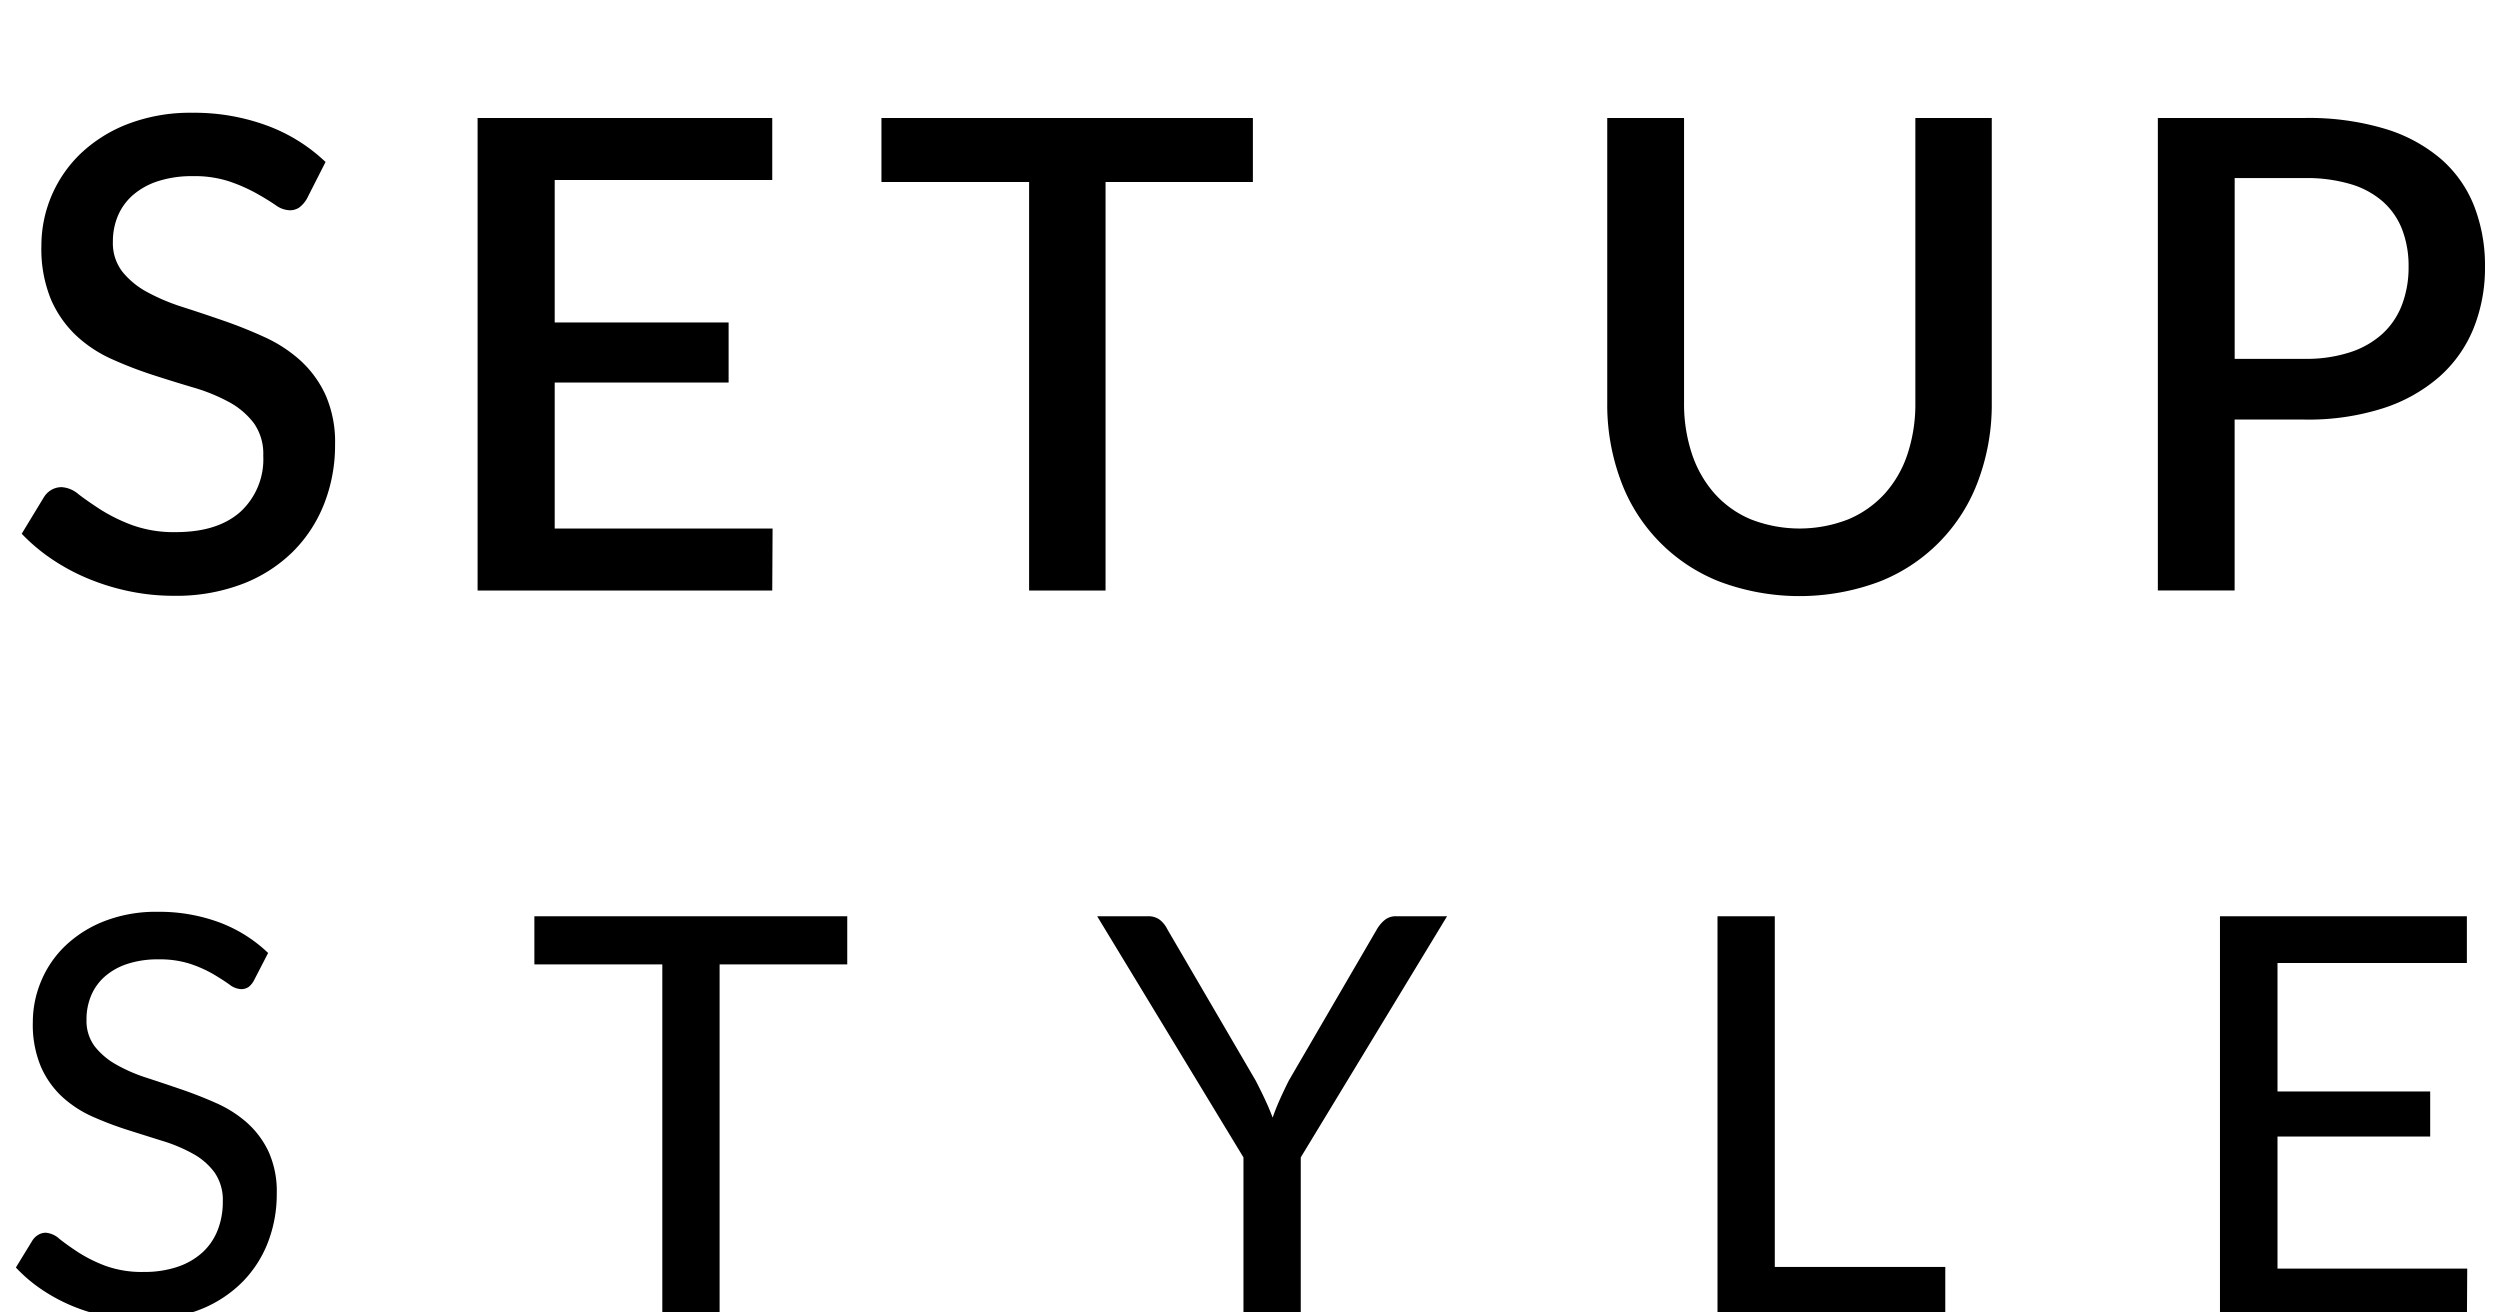 <svg id="_02_のコピー" data-name="02 のコピー" xmlns="http://www.w3.org/2000/svg" width="400" height="210" viewBox="0 0 400 210">
  <defs>
    <style>
      .cls-1 {
        fill-rule: evenodd;
      }
    </style>
  </defs>
  <path id="SET_UP_" data-name="SET UP  " class="cls-1" d="M52.088,25.918a27.2,27.2,0,0,0-9.371-5.828,33.624,33.624,0,0,0-11.944-2.047,27.825,27.825,0,0,0-10.29,1.785A22.87,22.87,0,0,0,12.9,24.579,20.417,20.417,0,0,0,6.623,39.305a21.22,21.22,0,0,0,1.523,8.584,17.489,17.489,0,0,0,4.016,5.775,20.694,20.694,0,0,0,5.7,3.78,63.726,63.726,0,0,0,6.51,2.52q3.308,1.077,6.51,2.021a28.886,28.886,0,0,1,5.7,2.31,12.39,12.39,0,0,1,4.016,3.386,8.454,8.454,0,0,1,1.523,5.224,11.413,11.413,0,0,1-3.649,8.978q-3.649,3.256-10.316,3.255a19.623,19.623,0,0,1-7.035-1.129A27.269,27.269,0,0,1,16.1,81.542q-2.074-1.339-3.544-2.468a4.562,4.562,0,0,0-2.678-1.129,3.222,3.222,0,0,0-1.627.42A3.465,3.465,0,0,0,7.043,79.52L3.473,85.4A29.342,29.342,0,0,0,8.356,89.5a32.771,32.771,0,0,0,5.854,3.124,36.527,36.527,0,0,0,6.562,1.995,34.888,34.888,0,0,0,7.061.709,29.719,29.719,0,0,0,10.946-1.89,23.346,23.346,0,0,0,8.085-5.171,22.262,22.262,0,0,0,5.014-7.691,25.611,25.611,0,0,0,1.732-9.45,18.628,18.628,0,0,0-1.523-7.928,17.135,17.135,0,0,0-4.016-5.513,22.291,22.291,0,0,0-5.7-3.727q-3.2-1.469-6.536-2.625T29.3,49.149a32.353,32.353,0,0,1-5.7-2.389,13.007,13.007,0,0,1-4.016-3.281,7.476,7.476,0,0,1-1.522-4.8,10.563,10.563,0,0,1,.814-4.174,9.088,9.088,0,0,1,2.441-3.334,11.513,11.513,0,0,1,4.016-2.2,17.7,17.7,0,0,1,5.539-.788,17.8,17.8,0,0,1,5.88.866,26.708,26.708,0,0,1,4.279,1.89q1.811,1.024,3.045,1.864a4.082,4.082,0,0,0,2.231.84,2.655,2.655,0,0,0,1.575-.446A4.636,4.636,0,0,0,49.1,31.8Zm24.327-7.035v75.6H123.56l0.053-9.922H88.753V61.2h27.825V51.59H88.753V28.805H123.56V18.883H76.415Zm64.616,0V29.12h23.625V94.483h12.232V29.12h23.573V18.883h-59.43Zm139.1,64.208a16.142,16.142,0,0,1-5.8-4.121,18.262,18.262,0,0,1-3.623-6.352,25.374,25.374,0,0,1-1.26-8.216V18.883H257.159v45.57a34.875,34.875,0,0,0,2.126,12.338,27.525,27.525,0,0,0,15.8,16.249,36.43,36.43,0,0,0,25.672,0,27.517,27.517,0,0,0,15.8-16.249,34.875,34.875,0,0,0,2.126-12.338V18.883H306.457v45.57a25.374,25.374,0,0,1-1.26,8.216A17.781,17.781,0,0,1,301.548,79a16.567,16.567,0,0,1-5.828,4.095A21.408,21.408,0,0,1,280.128,83.09Zm88.655-15.96A39.27,39.27,0,0,0,381.3,65.319a25.616,25.616,0,0,0,9-5.04,20.725,20.725,0,0,0,5.46-7.718,25.883,25.883,0,0,0,1.838-9.9,26.14,26.14,0,0,0-1.733-9.686,19.368,19.368,0,0,0-5.276-7.508,24.756,24.756,0,0,0-8.978-4.856,42.42,42.42,0,0,0-12.836-1.733h-23.52v75.6h12.285V67.13h11.235ZM357.548,28.49h11.235a24.766,24.766,0,0,1,7.324.971,13.728,13.728,0,0,1,5.171,2.809,11.537,11.537,0,0,1,3.071,4.462,16.214,16.214,0,0,1,1.024,5.932,16.843,16.843,0,0,1-1.05,6.09A12.175,12.175,0,0,1,381.2,53.4a14.2,14.2,0,0,1-5.2,2.966,22.638,22.638,0,0,1-7.219,1.05H357.548V28.49Z"/>
  <path id="style_" data-name="style " class="cls-1" d="M42.9,152.475a22.782,22.782,0,0,0-7.81-4.895,27.674,27.674,0,0,0-9.857-1.691,22.746,22.746,0,0,0-8.522,1.491,19.154,19.154,0,0,0-6.252,3.938,16.717,16.717,0,0,0-3.872,5.651,16.973,16.973,0,0,0-1.335,6.586,17.317,17.317,0,0,0,1.313,7.165,14.482,14.482,0,0,0,3.449,4.828,18.026,18.026,0,0,0,4.851,3.137,54.473,54.473,0,0,0,5.585,2.114q2.87,0.913,5.585,1.758a25.132,25.132,0,0,1,4.851,2.047,10.639,10.639,0,0,1,3.449,3,7.708,7.708,0,0,1,1.313,4.65,12.249,12.249,0,0,1-.845,4.628,9.558,9.558,0,0,1-2.47,3.56,11.247,11.247,0,0,1-3.983,2.269,16.561,16.561,0,0,1-5.34.8,17.083,17.083,0,0,1-6.141-.979,23.084,23.084,0,0,1-4.339-2.158q-1.8-1.177-3.026-2.158a3.671,3.671,0,0,0-2.158-.979,2.329,2.329,0,0,0-1.224.334,2.82,2.82,0,0,0-.912.867L2.541,202.8a23.782,23.782,0,0,0,4.027,3.449,27.789,27.789,0,0,0,4.806,2.626,29,29,0,0,0,11.37,2.291,24.737,24.737,0,0,0,9.123-1.579,19.75,19.75,0,0,0,6.764-4.317,18.44,18.44,0,0,0,4.205-6.408,21.363,21.363,0,0,0,1.446-7.9,15.411,15.411,0,0,0-1.313-6.7,14.457,14.457,0,0,0-3.449-4.628,19.037,19.037,0,0,0-4.873-3.115q-2.737-1.222-5.585-2.2t-5.585-1.869a25.865,25.865,0,0,1-4.873-2.113,11.561,11.561,0,0,1-3.449-2.915,6.83,6.83,0,0,1-1.313-4.317,9.771,9.771,0,0,1,.734-3.8,8.364,8.364,0,0,1,2.181-3.049,10.325,10.325,0,0,1,3.6-2.024,15.524,15.524,0,0,1,5.006-.735,15.8,15.8,0,0,1,5.118.735,19.854,19.854,0,0,1,3.671,1.646q1.535,0.914,2.559,1.647a3.265,3.265,0,0,0,1.825.734,2.056,2.056,0,0,0,1.224-.334,3.156,3.156,0,0,0,.868-1.046ZM85.5,146.6v7.7h20.47v56.159h9.167V154.3H135.56v-7.7H85.5Zm146.031,0h-8.144a2.784,2.784,0,0,0-1.913.667,5.563,5.563,0,0,0-1.2,1.469L206.207,172.9q-0.8,1.6-1.446,3.049t-1.135,2.87q-0.534-1.423-1.2-2.848t-1.513-3.071l-14.107-24.163a4.519,4.519,0,0,0-1.223-1.558,3.044,3.044,0,0,0-1.936-.578h-8.1l23.407,38.581v25.276h9.167V185.182Zm52.438,0H274.8v63.857h36.445v-7.743H283.966V146.6Zm71.226,0v63.857h39.516l0.045-7.476H364.4V181.845h24.43v-7.209H364.4V154.077h30.3V146.6H355.192Z"/>
</svg>
